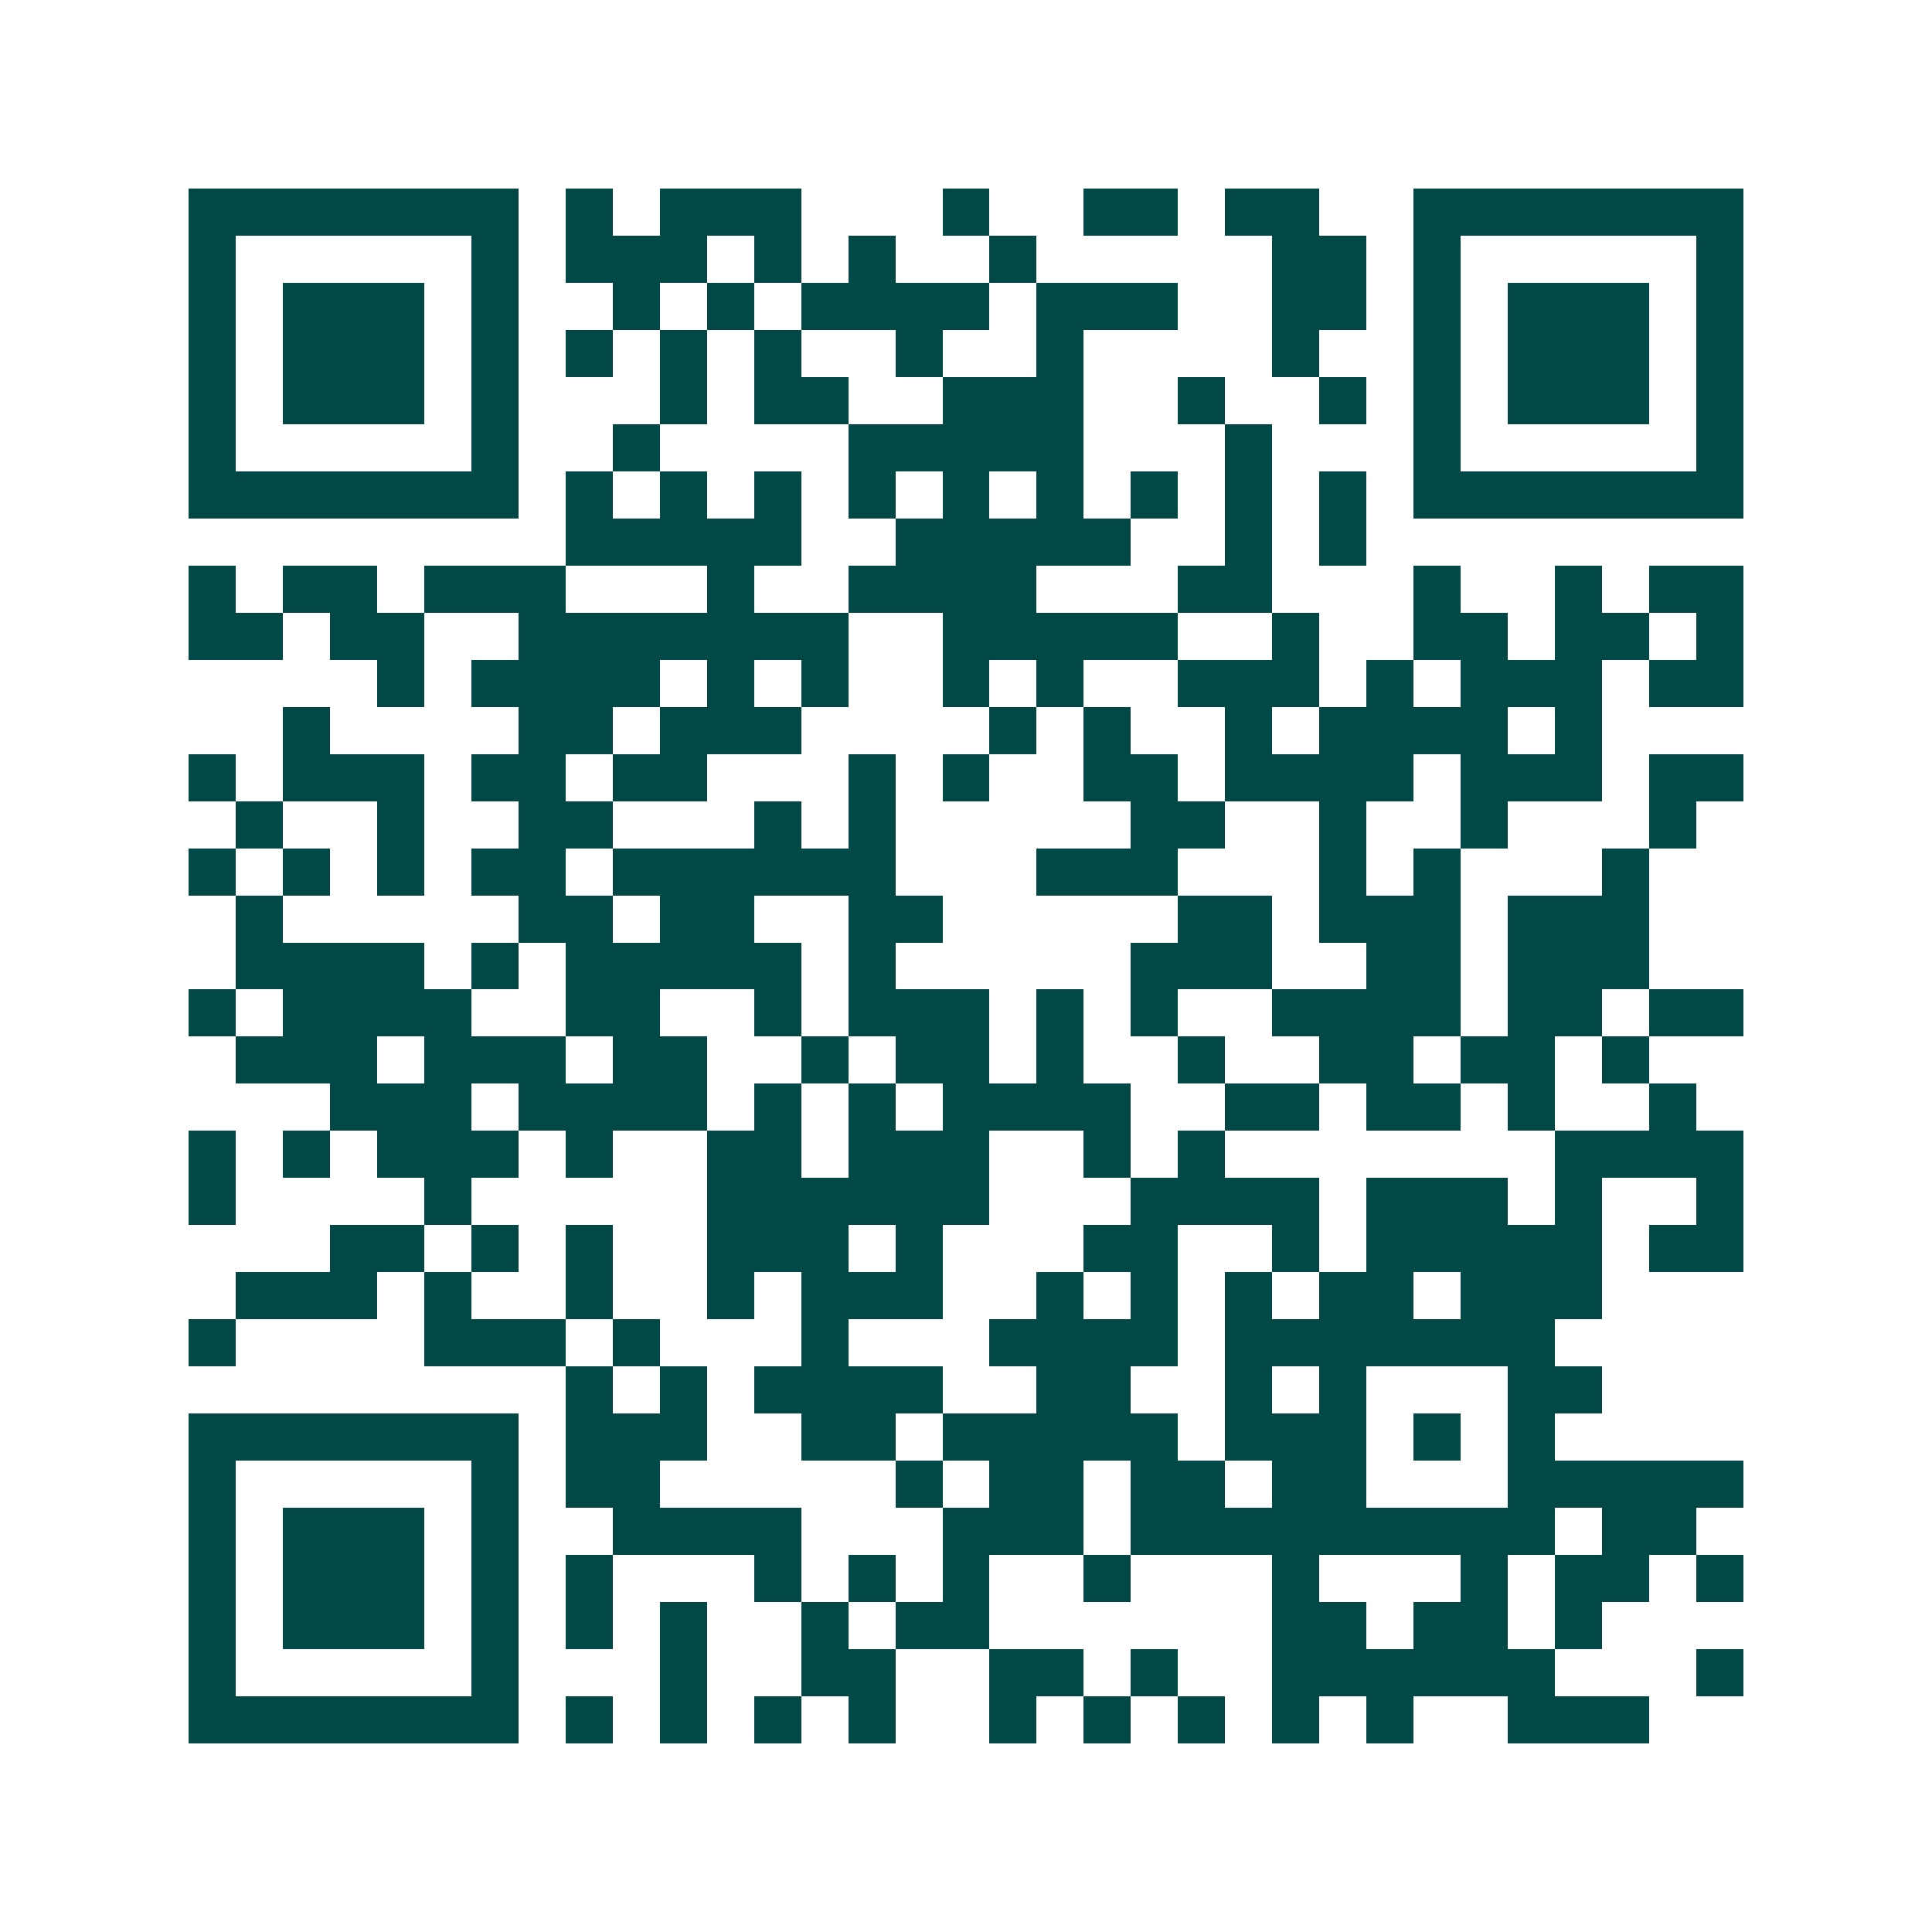 <svg xmlns="http://www.w3.org/2000/svg" width="200" height="200" viewBox="0 0 41 41" shape-rendering="crispEdges"><path fill="#ffffff" d="M0 0h41v41H0z"/><path stroke="#014847" d="M4 4.5h7m1 0h1m1 0h3m3 0h1m2 0h2m1 0h2m2 0h7M4 5.5h1m5 0h1m1 0h3m1 0h1m1 0h1m2 0h1m5 0h2m1 0h1m5 0h1M4 6.5h1m1 0h3m1 0h1m2 0h1m1 0h1m1 0h4m1 0h3m2 0h2m1 0h1m1 0h3m1 0h1M4 7.5h1m1 0h3m1 0h1m1 0h1m1 0h1m1 0h1m2 0h1m2 0h1m4 0h1m2 0h1m1 0h3m1 0h1M4 8.5h1m1 0h3m1 0h1m3 0h1m1 0h2m2 0h3m2 0h1m2 0h1m1 0h1m1 0h3m1 0h1M4 9.5h1m5 0h1m2 0h1m4 0h5m3 0h1m3 0h1m5 0h1M4 10.5h7m1 0h1m1 0h1m1 0h1m1 0h1m1 0h1m1 0h1m1 0h1m1 0h1m1 0h1m1 0h7M12 11.5h5m2 0h5m2 0h1m1 0h1M4 12.5h1m1 0h2m1 0h3m3 0h1m2 0h4m3 0h2m3 0h1m2 0h1m1 0h2M4 13.5h2m1 0h2m2 0h7m2 0h5m2 0h1m2 0h2m1 0h2m1 0h1M8 14.5h1m1 0h4m1 0h1m1 0h1m2 0h1m1 0h1m2 0h3m1 0h1m1 0h3m1 0h2M6 15.5h1m4 0h2m1 0h3m4 0h1m1 0h1m2 0h1m1 0h4m1 0h1M4 16.5h1m1 0h3m1 0h2m1 0h2m3 0h1m1 0h1m2 0h2m1 0h4m1 0h3m1 0h2M5 17.5h1m2 0h1m2 0h2m3 0h1m1 0h1m5 0h2m2 0h1m2 0h1m3 0h1M4 18.5h1m1 0h1m1 0h1m1 0h2m1 0h6m3 0h3m3 0h1m1 0h1m3 0h1M5 19.5h1m5 0h2m1 0h2m2 0h2m5 0h2m1 0h3m1 0h3M5 20.5h4m1 0h1m1 0h5m1 0h1m5 0h3m2 0h2m1 0h3M4 21.5h1m1 0h4m2 0h2m2 0h1m1 0h3m1 0h1m1 0h1m2 0h4m1 0h2m1 0h2M5 22.5h3m1 0h3m1 0h2m2 0h1m1 0h2m1 0h1m2 0h1m2 0h2m1 0h2m1 0h1M7 23.5h3m1 0h4m1 0h1m1 0h1m1 0h4m2 0h2m1 0h2m1 0h1m2 0h1M4 24.5h1m1 0h1m1 0h3m1 0h1m2 0h2m1 0h3m2 0h1m1 0h1m7 0h4M4 25.5h1m4 0h1m5 0h6m3 0h4m1 0h3m1 0h1m2 0h1M7 26.5h2m1 0h1m1 0h1m2 0h3m1 0h1m3 0h2m2 0h1m1 0h5m1 0h2M5 27.5h3m1 0h1m2 0h1m2 0h1m1 0h3m2 0h1m1 0h1m1 0h1m1 0h2m1 0h3M4 28.5h1m4 0h3m1 0h1m3 0h1m3 0h4m1 0h7M12 29.5h1m1 0h1m1 0h4m2 0h2m2 0h1m1 0h1m3 0h2M4 30.5h7m1 0h3m2 0h2m1 0h5m1 0h3m1 0h1m1 0h1M4 31.5h1m5 0h1m1 0h2m5 0h1m1 0h2m1 0h2m1 0h2m3 0h5M4 32.5h1m1 0h3m1 0h1m2 0h4m3 0h3m1 0h9m1 0h2M4 33.5h1m1 0h3m1 0h1m1 0h1m3 0h1m1 0h1m1 0h1m2 0h1m3 0h1m3 0h1m1 0h2m1 0h1M4 34.5h1m1 0h3m1 0h1m1 0h1m1 0h1m2 0h1m1 0h2m6 0h2m1 0h2m1 0h1M4 35.5h1m5 0h1m3 0h1m2 0h2m2 0h2m1 0h1m2 0h6m3 0h1M4 36.5h7m1 0h1m1 0h1m1 0h1m1 0h1m2 0h1m1 0h1m1 0h1m1 0h1m1 0h1m2 0h3"/></svg>
